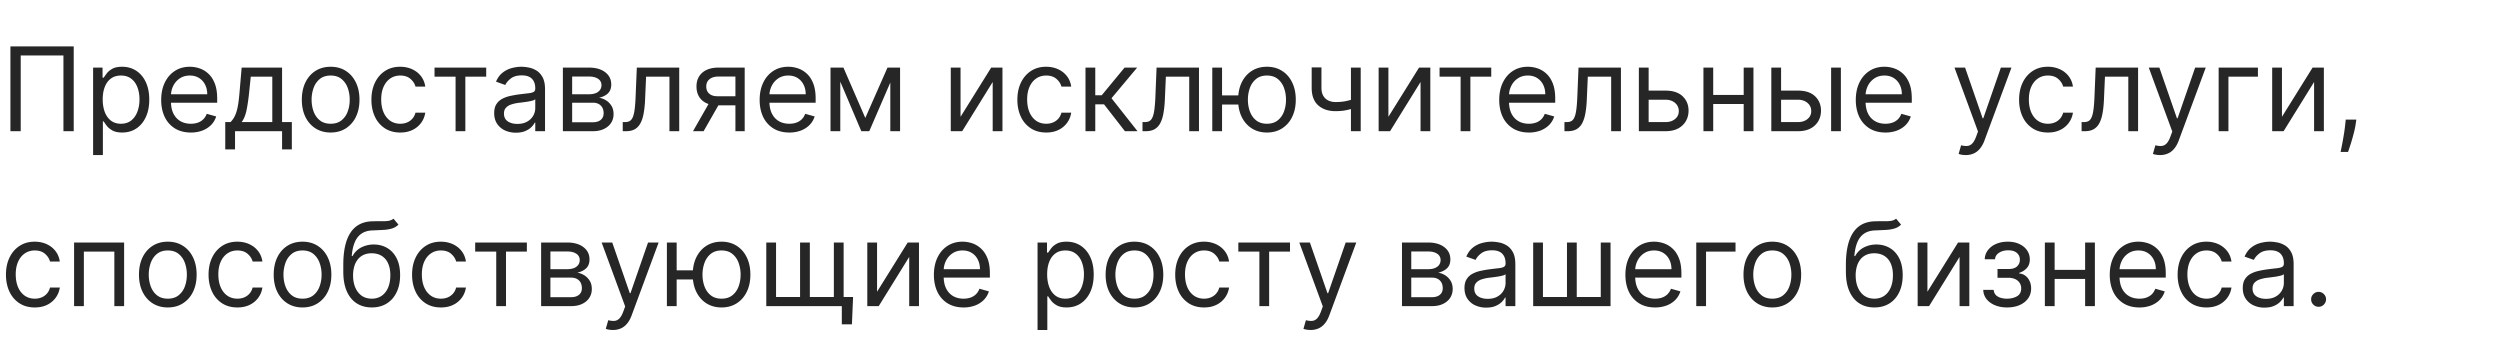 <svg xmlns="http://www.w3.org/2000/svg" width="343" height="47" fill="none"><path fill="#262626" d="M10.114 6.364V18h-1.41V7.614H2.842V18H1.43V6.364h8.683zm2.66 14.909v-12h1.296v1.386h.159c.098-.151.235-.345.409-.58.178-.238.432-.45.761-.636.334-.19.784-.284 1.352-.284.735 0 1.383.184 1.944.551.56.368.998.888 1.312 1.563.314.674.472 1.47.472 2.386 0 .924-.157 1.725-.472 2.403-.314.675-.75 1.197-1.307 1.569-.556.367-1.199.55-1.926.55-.56 0-1.01-.092-1.346-.278-.338-.189-.597-.403-.779-.642a8.623 8.623 0 0 1-.42-.602h-.114v4.614h-1.34zm1.318-7.637c0 .66.097 1.24.29 1.745.193.5.476.892.847 1.176.37.28.826.42 1.363.42.56 0 1.029-.148 1.404-.443.379-.3.663-.7.852-1.204.193-.508.29-1.072.29-1.694 0-.613-.095-1.166-.284-1.659-.186-.496-.468-.888-.847-1.176-.375-.292-.847-.437-1.415-.437-.545 0-1.003.138-1.375.414-.37.273-.651.656-.84 1.148-.19.489-.285 1.059-.285 1.71zm12.091 4.546c-.84 0-1.566-.186-2.176-.557a3.737 3.737 0 0 1-1.403-1.568c-.326-.674-.489-1.458-.489-2.352 0-.894.163-1.682.489-2.364.33-.686.788-1.22 1.375-1.602.59-.387 1.28-.58 2.068-.58.454 0 .903.076 1.346.227a3.33 3.33 0 0 1 1.21.739c.364.337.654.784.87 1.34.216.558.324 1.243.324 2.058v.568H23.07v-1.16h5.363c0-.492-.098-.931-.295-1.317a2.226 2.226 0 0 0-.83-.915c-.356-.224-.776-.335-1.261-.335-.534 0-.996.132-1.387.397a2.615 2.615 0 0 0-.892 1.023c-.208.42-.312.871-.312 1.352v.773c0 .66.114 1.218.34 1.676.232.455.552.801.961 1.04.41.235.885.352 1.426.352.352 0 .67-.049.955-.148a2.03 2.03 0 0 0 .744-.454c.208-.204.37-.458.483-.761l1.296.363c-.137.44-.366.826-.688 1.16-.322.329-.72.587-1.193.772a4.426 4.426 0 0 1-1.597.273zm4.722 2.318v-3.75h.727c.178-.186.331-.386.46-.602.13-.216.24-.472.336-.767.098-.3.181-.663.25-1.091.068-.432.128-.953.181-1.563l.296-3.454H38.7v7.477h1.341v3.75h-1.34V18h-6.455v2.5h-1.341zm2.25-3.75h4.204v-6.227h-2.954l-.227 2.204c-.095.913-.213 1.71-.353 2.392-.14.682-.363 1.226-.67 1.631zm12.212 1.432c-.788 0-1.48-.188-2.074-.563-.591-.375-1.053-.9-1.387-1.573-.33-.675-.494-1.463-.494-2.364 0-.91.165-1.703.494-2.38.334-.679.796-1.205 1.387-1.58.594-.375 1.286-.563 2.074-.563.787 0 1.477.188 2.068.563.594.375 1.056.901 1.386 1.58.333.677.5 1.47.5 2.38 0 .901-.167 1.69-.5 2.364a3.769 3.769 0 0 1-1.386 1.573c-.591.375-1.28.563-2.069.563zm0-1.205c.598 0 1.09-.153 1.477-.46a2.72 2.72 0 0 0 .858-1.21c.185-.5.278-1.042.278-1.625 0-.584-.093-1.127-.278-1.63a2.75 2.75 0 0 0-.858-1.223c-.387-.31-.879-.465-1.477-.465-.599 0-1.091.155-1.478.465a2.75 2.75 0 0 0-.858 1.222 4.681 4.681 0 0 0-.278 1.63c0 .584.093 1.126.278 1.626.186.5.472.903.858 1.21.387.307.879.46 1.477.46zm9.546 1.205c-.818 0-1.522-.193-2.113-.58a3.777 3.777 0 0 1-1.364-1.596c-.318-.678-.477-1.453-.477-2.324 0-.886.163-1.669.488-2.347.33-.682.788-1.214 1.375-1.596.591-.387 1.28-.58 2.069-.58.613 0 1.166.114 1.659.341.492.227.896.546 1.21.954.314.41.51.887.585 1.432h-1.34c-.103-.397-.33-.75-.683-1.056-.348-.311-.818-.466-1.409-.466-.522 0-.98.136-1.375.409-.39.269-.695.65-.914 1.142-.216.488-.324 1.062-.324 1.721 0 .675.106 1.262.318 1.762.216.5.519.888.909 1.165.394.276.856.414 1.386.414.349 0 .665-.06.95-.181.283-.122.524-.296.72-.523.198-.227.338-.5.421-.819h1.341c-.076.516-.263.98-.562 1.393a3.153 3.153 0 0 1-1.177.977c-.484.238-1.049.358-1.693.358zm4.705-7.66v-1.25h7.09v1.25h-2.863V18h-1.34v-7.477h-2.887zm11.162 7.682a3.546 3.546 0 0 1-1.506-.312 2.584 2.584 0 0 1-1.074-.915c-.265-.401-.397-.886-.397-1.454 0-.5.098-.906.295-1.216.197-.315.46-.56.79-.739a4.15 4.15 0 0 1 1.09-.397c.402-.091.806-.163 1.21-.216.531-.069.961-.12 1.29-.154.334-.038.577-.1.728-.187.155-.088.233-.239.233-.455v-.045c0-.561-.153-.997-.46-1.307-.303-.31-.764-.466-1.381-.466-.64 0-1.142.14-1.506.42-.363.28-.619.58-.767.898l-1.272-.455c.227-.53.53-.943.909-1.238.382-.3.799-.508 1.25-.625a5.19 5.19 0 0 1 1.34-.182c.28 0 .603.034.966.102.368.065.722.2 1.063.404.345.204.63.513.858.926.227.413.34.966.34 1.659V18h-1.34v-1.182h-.068a2.36 2.36 0 0 1-.455.608c-.212.216-.494.4-.846.551-.353.152-.783.227-1.29.227zM70.984 17c.53 0 .978-.104 1.341-.313a2.127 2.127 0 0 0 1.114-1.846v-1.227c-.057.068-.182.13-.375.187-.19.053-.41.1-.66.142a29.81 29.81 0 0 1-1.283.17c-.349.046-.674.12-.977.222a1.68 1.68 0 0 0-.728.45c-.182.196-.272.465-.272.806 0 .466.172.818.516 1.057.349.235.79.352 1.324.352zm6.243 1V9.273h3.569c.939 0 1.685.212 2.238.636.553.424.83.985.83 1.682 0 .53-.158.941-.472 1.233-.314.288-.718.483-1.21.585.322.045.634.16.937.341.307.182.56.432.762.75.2.314.3.7.3 1.16 0 .446-.113.846-.34 1.198-.227.352-.553.63-.977.835-.425.205-.932.307-1.523.307h-4.114zm1.273-1.227h2.84c.463 0 .825-.11 1.086-.33.261-.22.392-.519.392-.898 0-.45-.13-.804-.392-1.062-.261-.261-.623-.392-1.085-.392H78.5v2.682zm0-3.841h2.296c.36 0 .668-.05.926-.148a1.31 1.31 0 0 0 .59-.432c.14-.19.21-.413.21-.67a.988.988 0 0 0-.46-.864c-.306-.212-.729-.318-1.266-.318H78.5v2.432zM85.439 18v-1.25h.318c.261 0 .48-.051.653-.153.175-.107.315-.29.421-.552.11-.265.193-.632.25-1.102.06-.473.104-1.076.13-1.807l.16-3.863h5.818V18h-1.341v-7.477h-3.204l-.137 3.113a14.14 14.14 0 0 1-.193 1.892c-.095.542-.24.997-.438 1.364-.193.367-.45.644-.772.83-.322.185-.726.278-1.21.278h-.455zm15.46 0v-7.5h-2.318c-.523 0-.934.121-1.233.364-.3.242-.449.575-.449 1 0 .416.135.744.404.983.272.238.645.357 1.119.357h2.818v1.25h-2.818c-.591 0-1.1-.104-1.528-.312a2.286 2.286 0 0 1-.99-.892c-.23-.39-.346-.852-.346-1.386 0-.538.121-1 .364-1.387a2.36 2.36 0 0 1 1.04-.892c.454-.208.994-.312 1.619-.312h3.591V18h-1.273zm-5.818 0 2.477-4.34h1.455L96.535 18h-1.454zm13.212.182c-.841 0-1.567-.186-2.177-.557a3.74 3.74 0 0 1-1.403-1.568c-.326-.674-.489-1.458-.489-2.352 0-.894.163-1.682.489-2.364.33-.686.788-1.22 1.375-1.602.591-.387 1.28-.58 2.068-.58.455 0 .904.076 1.347.227a3.34 3.34 0 0 1 1.21.739c.364.337.653.784.869 1.34.216.558.324 1.243.324 2.058v.568h-6.727v-1.16h5.364c0-.492-.099-.931-.296-1.317a2.23 2.23 0 0 0-.829-.915c-.356-.224-.777-.335-1.262-.335-.534 0-.996.132-1.386.397a2.615 2.615 0 0 0-.892 1.023 3.01 3.01 0 0 0-.313 1.352v.773c0 .66.114 1.218.341 1.676.231.455.551.801.96 1.04.41.235.885.352 1.427.352.352 0 .67-.049.954-.148a2.03 2.03 0 0 0 .744-.454c.209-.204.37-.458.483-.761l1.296.363a2.87 2.87 0 0 1-.688 1.16 3.344 3.344 0 0 1-1.193.772 4.42 4.42 0 0 1-1.596.273zm10.426-2 3.045-6.91h1.273L119.264 18h-1.091l-3.704-8.727h1.25l3 6.909zm-3.432-6.91V18h-1.341V9.273h1.341zM122.151 18V9.273h1.34V18h-1.34zm9.636-1.977 4.204-6.75h1.546V18h-1.341v-6.75L132.014 18h-1.568V9.273h1.341v6.75zm11.751 2.159c-.818 0-1.522-.193-2.113-.58a3.776 3.776 0 0 1-1.364-1.596c-.318-.678-.477-1.453-.477-2.324 0-.886.163-1.669.488-2.347.33-.682.788-1.214 1.375-1.596.591-.387 1.281-.58 2.069-.58.613 0 1.166.114 1.659.341.492.227.896.546 1.21.954.314.41.509.887.585 1.432h-1.341c-.102-.397-.329-.75-.682-1.056-.348-.311-.818-.466-1.409-.466-.522 0-.981.136-1.375.409-.39.269-.695.65-.914 1.142-.216.488-.324 1.062-.324 1.721 0 .675.106 1.262.318 1.762.216.5.519.888.909 1.165.394.276.856.414 1.386.414.349 0 .665-.06.949-.181a1.96 1.96 0 0 0 .722-.523c.197-.227.337-.5.42-.819h1.341c-.076.516-.263.98-.562 1.393a3.158 3.158 0 0 1-1.176.977c-.485.238-1.05.358-1.694.358zM148.93 18V9.273h1.341v3.795h.887l3.136-3.795h1.727l-3.522 4.204L156.067 18h-1.728l-2.863-3.682h-1.205V18h-1.341zm7.821 0v-1.25h.319c.261 0 .479-.051.653-.153.174-.107.314-.29.42-.552.11-.265.194-.632.25-1.102a20.22 20.22 0 0 0 .131-1.807l.159-3.863h5.818V18h-1.34v-7.477h-3.205l-.136 3.113a14.137 14.137 0 0 1-.194 1.892c-.094.542-.24.997-.437 1.364a2.002 2.002 0 0 1-.773.83c-.322.185-.725.278-1.21.278h-.455zm14.392-4.91v1.25h-4.613v-1.25h4.613zm-3.477-3.817V18h-1.341V9.273h1.341zm6.159 8.909c-.788 0-1.479-.188-2.074-.563-.59-.375-1.053-.9-1.386-1.573-.329-.675-.494-1.463-.494-2.364 0-.91.165-1.703.494-2.38.333-.679.796-1.205 1.386-1.58.595-.375 1.286-.563 2.074-.563.788 0 1.478.188 2.068.563.595.375 1.057.901 1.387 1.58.333.677.5 1.47.5 2.38 0 .901-.167 1.69-.5 2.364a3.77 3.77 0 0 1-1.387 1.573c-.59.375-1.28.563-2.068.563zm0-1.205c.599 0 1.091-.153 1.478-.46a2.72 2.72 0 0 0 .858-1.21c.185-.5.278-1.042.278-1.625 0-.584-.093-1.127-.278-1.63a2.755 2.755 0 0 0-.858-1.223c-.387-.31-.879-.465-1.478-.465-.598 0-1.091.155-1.477.465a2.757 2.757 0 0 0-.858 1.222 4.672 4.672 0 0 0-.278 1.63c0 .584.092 1.126.278 1.626.186.5.472.903.858 1.21.386.307.879.46 1.477.46zm12.864-7.704V18h-1.341V9.273h1.341zm-.523 4.159v1.25c-.303.114-.604.214-.903.301-.299.083-.614.15-.943.199-.33.045-.692.068-1.086.068-.988 0-1.782-.267-2.38-.801-.595-.534-.892-1.335-.892-2.403V9.25h1.341v2.796c0 .446.085.814.255 1.102a1.6 1.6 0 0 0 .693.642c.292.14.62.21.983.21.569 0 1.082-.051 1.54-.153a11.62 11.62 0 0 0 1.392-.415zm4.324 2.59 4.205-6.75h1.545V18h-1.341v-6.75L190.717 18h-1.568V9.273h1.341v6.75zm7.019-5.5v-1.25h7.09v1.25h-2.863V18h-1.341v-7.477h-2.886zm12.252 7.66c-.841 0-1.566-.186-2.176-.557a3.733 3.733 0 0 1-1.403-1.568c-.326-.674-.489-1.458-.489-2.352 0-.894.163-1.682.489-2.364.329-.686.788-1.22 1.375-1.602.591-.387 1.28-.58 2.068-.58.455 0 .903.076 1.347.227a3.34 3.34 0 0 1 1.21.739c.363.337.653.784.869 1.34.216.558.324 1.243.324 2.058v.568h-6.727v-1.16h5.363c0-.492-.098-.931-.295-1.317a2.225 2.225 0 0 0-.83-.915c-.356-.224-.776-.335-1.261-.335-.534 0-.996.132-1.386.397a2.608 2.608 0 0 0-.892 1.023c-.209.42-.313.871-.313 1.352v.773c0 .66.114 1.218.341 1.676.231.455.551.801.96 1.04.409.235.885.352 1.426.352a2.9 2.9 0 0 0 .955-.148 2.03 2.03 0 0 0 .744-.454c.209-.204.37-.458.483-.761l1.296.363a2.88 2.88 0 0 1-.688 1.16c-.322.329-.72.587-1.193.772a4.43 4.43 0 0 1-1.597.273zm4.881-.182v-1.25h.318c.262 0 .479-.051.654-.153.174-.107.314-.29.42-.552.11-.265.193-.632.25-1.102.061-.473.104-1.076.131-1.807l.159-3.863h5.818V18h-1.341v-7.477h-3.204l-.137 3.113c-.03.716-.094 1.347-.193 1.892-.095.542-.24.997-.437 1.364a2.008 2.008 0 0 1-.773.83c-.322.185-.726.278-1.21.278h-.455zm11.369-5.568h2.5c1.023 0 1.805.26 2.347.778.542.52.812 1.176.812 1.972 0 .522-.121.998-.363 1.426a2.647 2.647 0 0 1-1.068 1.017c-.47.25-1.046.375-1.728.375h-3.659V9.273h1.341v7.477h2.318c.531 0 .966-.14 1.307-.42.341-.28.512-.64.512-1.08a1.42 1.42 0 0 0-.512-1.13c-.341-.292-.776-.438-1.307-.438h-2.5v-1.25zm13.542.59v1.25h-4.819v-1.25h4.819zm-4.5-3.75V18h-1.341V9.273h1.341zm5.522 0V18h-1.341V9.273h1.341zm3.608 3.16h2.5c1.023 0 1.805.26 2.347.778.541.52.812 1.176.812 1.972 0 .522-.121.998-.363 1.426a2.647 2.647 0 0 1-1.068 1.017c-.47.25-1.046.375-1.728.375h-3.659V9.273h1.341v7.477h2.318c.531 0 .966-.14 1.307-.42.341-.28.511-.64.511-1.08 0-.462-.17-.839-.511-1.13-.341-.292-.776-.438-1.307-.438h-2.5v-1.25zM251.229 18V9.273h1.341V18h-1.341zm7.454.182c-.841 0-1.566-.186-2.176-.557a3.733 3.733 0 0 1-1.403-1.568c-.326-.674-.489-1.458-.489-2.352 0-.894.163-1.682.489-2.364.329-.686.788-1.22 1.375-1.602.591-.387 1.28-.58 2.068-.58.454 0 .903.076 1.346.227.444.152.847.398 1.211.739.363.337.653.784.869 1.34.216.558.324 1.243.324 2.058v.568h-6.727v-1.16h5.363c0-.492-.098-.931-.295-1.317a2.225 2.225 0 0 0-.83-.915c-.356-.224-.776-.335-1.261-.335-.534 0-.996.132-1.386.397a2.618 2.618 0 0 0-.893 1.023c-.208.42-.312.871-.312 1.352v.773c0 .66.114 1.218.341 1.676.231.455.551.801.96 1.04.409.235.885.352 1.426.352a2.9 2.9 0 0 0 .955-.148 2.03 2.03 0 0 0 .744-.454c.208-.204.369-.458.483-.761l1.296.363a2.88 2.88 0 0 1-.688 1.16c-.322.329-.72.587-1.193.772a4.43 4.43 0 0 1-1.597.273zm11.017 3.09c-.227 0-.43-.018-.608-.056a1.597 1.597 0 0 1-.369-.102l.341-1.182c.326.083.614.114.864.09.25-.022.471-.134.664-.334.197-.197.377-.517.54-.96l.25-.683-3.227-8.772h1.454l2.409 6.954h.091l2.409-6.954h1.455l-3.705 10a3.77 3.77 0 0 1-.619 1.119c-.246.3-.532.52-.858.665a2.643 2.643 0 0 1-1.091.216zm11.276-3.09c-.818 0-1.523-.193-2.114-.58a3.774 3.774 0 0 1-1.363-1.596c-.319-.678-.478-1.453-.478-2.324 0-.886.163-1.669.489-2.347.329-.682.788-1.214 1.375-1.596.591-.387 1.28-.58 2.068-.58a3.91 3.91 0 0 1 1.659.341 3.17 3.17 0 0 1 1.21.954c.315.41.51.887.586 1.432h-1.341c-.103-.397-.33-.75-.682-1.056-.349-.311-.818-.466-1.409-.466-.523 0-.981.136-1.375.409-.39.269-.695.65-.915 1.142-.216.488-.324 1.062-.324 1.721 0 .675.106 1.262.318 1.762.216.5.519.888.909 1.165.394.276.857.414 1.387.414a2.4 2.4 0 0 0 .949-.181c.284-.122.524-.296.721-.523.197-.227.337-.5.421-.819h1.341c-.076.516-.264.98-.563 1.393a3.142 3.142 0 0 1-1.176.977c-.485.238-1.049.358-1.693.358zm4.619-.182v-1.25h.318c.262 0 .48-.051.654-.153.174-.107.314-.29.42-.552.11-.265.193-.632.25-1.102.061-.473.104-1.076.131-1.807l.159-3.863h5.818V18h-1.341v-7.477H288.8l-.137 3.113c-.03.716-.094 1.347-.193 1.892-.095.542-.24.997-.437 1.364a2.008 2.008 0 0 1-.773.83c-.322.185-.725.278-1.21.278h-.455zm10.762 3.273c-.228 0-.43-.02-.608-.057a1.61 1.61 0 0 1-.37-.102l.341-1.182c.326.083.614.114.864.09.25-.022.471-.134.665-.334.197-.197.376-.517.539-.96l.25-.683-3.227-8.772h1.455l2.409 6.954h.091l2.409-6.954h1.454l-3.704 10c-.167.45-.373.824-.62 1.119-.246.3-.532.52-.858.665a2.641 2.641 0 0 1-1.09.216zm13.429-12v1.25h-4.046V18h-1.341V9.273h5.387zm3.298 6.75 4.204-6.75h1.546V18h-1.341v-6.75L313.311 18h-1.568V9.273h1.341v6.75zm10.206.386-.091.614c-.065.431-.163.894-.296 1.386-.128.492-.263.957-.403 1.392-.14.436-.256.782-.347 1.04h-1.022l.193-.96a36.8 36.8 0 0 0 .238-1.335c.084-.49.152-.99.205-1.5l.068-.637h1.455zM4.773 42.182c-.818 0-1.523-.193-2.114-.58a3.777 3.777 0 0 1-1.364-1.596c-.318-.678-.477-1.453-.477-2.324 0-.887.163-1.669.489-2.347.33-.682.788-1.214 1.375-1.596.59-.387 1.28-.58 2.068-.58.614 0 1.167.114 1.66.341.492.227.895.545 1.21.955.314.409.509.886.585 1.431H6.864c-.103-.397-.33-.75-.682-1.056-.349-.311-.818-.466-1.41-.466-.522 0-.98.136-1.374.409-.39.269-.695.65-.915 1.142-.216.488-.324 1.062-.324 1.721 0 .675.106 1.262.318 1.762.216.5.52.888.91 1.164.393.277.855.415 1.386.415a2.4 2.4 0 0 0 .949-.181c.284-.122.524-.296.721-.523.197-.228.337-.5.42-.819h1.342c-.076.516-.264.98-.563 1.393a3.142 3.142 0 0 1-1.176.977c-.485.239-1.05.358-1.693.358zM10.165 42v-8.727h6.863V42h-1.34v-7.477h-4.182V42h-1.341zm12.858.182c-.788 0-1.48-.188-2.074-.563-.591-.375-1.053-.9-1.387-1.574-.329-.674-.494-1.462-.494-2.363 0-.91.165-1.703.494-2.38.334-.679.796-1.205 1.387-1.58.595-.375 1.286-.563 2.074-.563.788 0 1.477.188 2.068.563.595.375 1.057.901 1.386 1.58.334.677.5 1.47.5 2.38 0 .901-.166 1.69-.5 2.363a3.77 3.77 0 0 1-1.386 1.574c-.591.375-1.28.563-2.068.563zm0-1.205c.598 0 1.09-.153 1.477-.46a2.72 2.72 0 0 0 .858-1.21c.186-.5.278-1.042.278-1.625 0-.584-.092-1.127-.278-1.63a2.75 2.75 0 0 0-.858-1.222c-.386-.311-.879-.466-1.477-.466-.599 0-1.091.155-1.477.466-.387.31-.673.717-.858 1.221a4.681 4.681 0 0 0-.279 1.63c0 .584.093 1.126.279 1.626.185.5.471.903.858 1.21.386.307.878.46 1.477.46zm9.547 1.205c-.819 0-1.523-.193-2.114-.58a3.778 3.778 0 0 1-1.364-1.596c-.318-.678-.477-1.453-.477-2.324 0-.887.163-1.669.489-2.347.33-.682.788-1.214 1.375-1.596.59-.387 1.28-.58 2.068-.58.614 0 1.167.114 1.659.341.492.227.896.545 1.21.955.315.409.51.886.585 1.431h-1.34c-.103-.397-.33-.75-.682-1.056-.349-.311-.819-.466-1.41-.466-.522 0-.98.136-1.374.409-.39.269-.695.65-.915 1.142-.216.488-.324 1.062-.324 1.721 0 .675.106 1.262.318 1.762.216.5.52.888.91 1.164.393.277.855.415 1.386.415.348 0 .664-.06.949-.181.284-.122.524-.296.721-.523.197-.228.337-.5.42-.819h1.341a3.1 3.1 0 0 1-.562 1.393 3.15 3.15 0 0 1-1.176.977c-.485.239-1.05.358-1.693.358zm8.937 0c-.788 0-1.48-.188-2.074-.563-.59-.375-1.053-.9-1.386-1.574-.33-.674-.494-1.462-.494-2.363 0-.91.164-1.703.494-2.38.333-.679.795-1.205 1.386-1.58.595-.375 1.286-.563 2.074-.563.788 0 1.477.188 2.068.563.595.375 1.057.901 1.387 1.58.333.677.5 1.47.5 2.38 0 .901-.167 1.69-.5 2.363a3.769 3.769 0 0 1-1.387 1.574c-.59.375-1.28.563-2.068.563zm0-1.205c.599 0 1.091-.153 1.477-.46.387-.307.673-.71.858-1.21.186-.5.279-1.042.279-1.625 0-.584-.093-1.127-.279-1.63a2.75 2.75 0 0 0-.858-1.222c-.386-.311-.878-.466-1.477-.466-.598 0-1.09.155-1.477.466a2.75 2.75 0 0 0-.858 1.221 4.681 4.681 0 0 0-.278 1.63c0 .584.092 1.126.278 1.626.186.5.472.903.858 1.21.386.307.879.46 1.477.46zM53.986 30l.682.818a2.188 2.188 0 0 1-.92.54 5.157 5.157 0 0 1-1.183.188c-.44.022-.928.045-1.466.068-.606.022-1.107.17-1.505.443-.398.273-.705.666-.92 1.182-.217.515-.355 1.147-.416 1.897h.114a2.77 2.77 0 0 1 1.227-1.204 3.754 3.754 0 0 1 1.682-.387c.682 0 1.296.16 1.841.478.546.318.977.79 1.296 1.414.318.626.477 1.396.477 2.313 0 .913-.163 1.7-.489 2.364-.322.663-.774 1.174-1.358 1.534-.58.356-1.26.534-2.04.534s-1.464-.184-2.05-.551c-.588-.371-1.044-.92-1.37-1.648-.326-.731-.489-1.634-.489-2.71v-.932c0-1.943.33-3.417.99-4.42.662-1.004 1.658-1.523 2.988-1.557.47-.015.888-.02 1.255-.012.368.008.688-.01.96-.05.273-.043.504-.143.694-.302zm-2.977 10.977c.526 0 .979-.132 1.358-.397.382-.266.676-.639.88-1.12.205-.485.307-1.055.307-1.71 0-.636-.104-1.178-.313-1.625a2.271 2.271 0 0 0-.88-1.023c-.383-.235-.841-.352-1.375-.352-.39 0-.74.066-1.051.199a2.14 2.14 0 0 0-.796.585 2.75 2.75 0 0 0-.511.943c-.118.372-.18.796-.188 1.273 0 .977.23 1.76.688 2.347.458.587 1.085.88 1.88.88zm9.483 1.205c-.819 0-1.523-.193-2.114-.58a3.777 3.777 0 0 1-1.364-1.596c-.318-.678-.477-1.453-.477-2.324 0-.887.163-1.669.489-2.347.33-.682.787-1.214 1.375-1.596.59-.387 1.28-.58 2.068-.58.613 0 1.166.114 1.659.341.492.227.896.545 1.21.955.315.409.51.886.585 1.431h-1.34c-.103-.397-.33-.75-.682-1.056-.349-.311-.819-.466-1.41-.466-.522 0-.98.136-1.374.409-.39.269-.696.65-.915 1.142-.216.488-.324 1.062-.324 1.721 0 .675.106 1.262.318 1.762.216.5.519.888.91 1.164.393.277.855.415 1.386.415.348 0 .664-.06.948-.181.284-.122.525-.296.722-.523.197-.228.337-.5.42-.819h1.341c-.076.516-.263.98-.562 1.393a3.158 3.158 0 0 1-1.176.977c-.485.239-1.05.358-1.694.358zm4.704-7.66v-1.25h7.09v1.25h-2.863V42h-1.34v-7.477h-2.887zM74.243 42v-8.727h3.568c.94 0 1.686.212 2.239.636.553.424.83.985.83 1.682 0 .53-.158.941-.472 1.233-.315.288-.718.483-1.21.585.321.046.634.16.937.341.307.182.56.432.761.75.201.314.301.7.301 1.16 0 .446-.113.846-.34 1.198-.228.352-.553.63-.978.835-.424.205-.932.307-1.523.307h-4.113zm1.273-1.227h2.84c.463 0 .824-.11 1.086-.33.261-.22.392-.519.392-.898 0-.45-.13-.805-.392-1.062-.262-.261-.623-.392-1.085-.392h-2.841v2.682zm0-3.841h2.295c.36 0 .669-.05.926-.148a1.3 1.3 0 0 0 .591-.432c.14-.19.21-.413.21-.67a.989.989 0 0 0-.46-.864c-.307-.212-.729-.318-1.267-.318h-2.295v2.432zm8.575 8.34c-.227 0-.43-.018-.608-.056a1.604 1.604 0 0 1-.37-.102l.341-1.182c.326.083.614.113.864.09.25-.022.472-.134.665-.334.197-.198.377-.518.54-.96l.25-.683-3.227-8.772H84l2.41 6.954h.09l2.41-6.954h1.454l-3.705 10c-.167.45-.373.824-.62 1.119-.245.3-.531.52-.857.665a2.645 2.645 0 0 1-1.091.216zm12.224-8.181v1.25h-4.613v-1.25h4.613zm-3.477-3.818V42h-1.34v-8.727h1.34zm6.16 8.909c-.789 0-1.48-.188-2.075-.563-.59-.375-1.053-.9-1.386-1.574-.33-.674-.494-1.462-.494-2.363 0-.91.164-1.703.494-2.38.333-.679.795-1.205 1.386-1.58.595-.375 1.286-.563 2.074-.563.788 0 1.477.188 2.068.563.595.375 1.057.901 1.387 1.58.333.677.5 1.47.5 2.38 0 .901-.167 1.69-.5 2.363-.33.675-.792 1.2-1.387 1.574-.591.375-1.28.563-2.068.563zm0-1.205c.598 0 1.09-.153 1.476-.46.387-.307.673-.71.858-1.21.186-.5.279-1.042.279-1.625 0-.584-.093-1.127-.279-1.63a2.74 2.74 0 0 0-.858-1.222c-.386-.311-.878-.466-1.477-.466-.598 0-1.09.155-1.477.466-.386.31-.672.717-.858 1.221a4.681 4.681 0 0 0-.279 1.63c0 .584.093 1.126.279 1.626.185.5.471.903.858 1.21.386.307.879.46 1.477.46zm18.045-.227-.159 3.75h-1.387V42h-1.136v-1.25h2.682zm-11.909-7.477h1.34v7.477h3.296v-7.477h1.341v7.477h3.295v-7.477h1.341V42h-10.613v-8.727zm15.2 6.75 4.204-6.75h1.546V42h-1.341v-6.75L120.561 42h-1.568v-8.727h1.341v6.75zm11.865 2.159c-.841 0-1.566-.186-2.176-.557a3.742 3.742 0 0 1-1.404-1.568c-.325-.674-.488-1.459-.488-2.352 0-.894.163-1.682.488-2.364.33-.686.788-1.22 1.375-1.602.591-.387 1.281-.58 2.068-.58.455 0 .904.076 1.347.227.443.152.847.398 1.21.739.364.337.654.784.87 1.34.216.558.323 1.243.323 2.058v.568h-6.727v-1.16h5.364c0-.492-.099-.931-.296-1.317a2.223 2.223 0 0 0-.829-.915c-.356-.224-.777-.335-1.262-.335-.534 0-.996.132-1.386.397a2.615 2.615 0 0 0-.892 1.023c-.208.42-.312.871-.312 1.352v.773c0 .66.113 1.218.34 1.676.232.455.552.801.961 1.04.409.235.884.352 1.426.352.352 0 .67-.049.954-.147.288-.103.536-.254.745-.455.208-.205.369-.458.483-.761l1.295.363a2.87 2.87 0 0 1-.687 1.16 3.35 3.35 0 0 1-1.194.772 4.42 4.42 0 0 1-1.596.273zm10.153 3.09v-12h1.296v1.387h.159c.098-.151.235-.345.409-.58.178-.238.432-.45.761-.636.334-.19.784-.284 1.353-.284.734 0 1.382.184 1.943.551.56.368.998.889 1.312 1.563.315.674.472 1.47.472 2.386 0 .924-.157 1.726-.472 2.404-.314.674-.75 1.197-1.307 1.568-.556.367-1.198.55-1.926.55-.56 0-1.009-.092-1.346-.278-.337-.189-.597-.403-.779-.642a8.362 8.362 0 0 1-.42-.602h-.114v4.614h-1.341zm1.318-7.636c0 .66.097 1.24.29 1.745.193.5.476.892.847 1.176.371.28.826.42 1.363.42.561 0 1.029-.147 1.404-.443.379-.3.663-.7.852-1.204a4.73 4.73 0 0 0 .29-1.694 4.6 4.6 0 0 0-.284-1.659c-.186-.496-.468-.888-.847-1.176-.375-.291-.846-.437-1.415-.437-.545 0-1.003.138-1.375.414-.371.273-.651.656-.84 1.148-.19.489-.285 1.059-.285 1.71zm11.978 4.546c-.788 0-1.479-.188-2.074-.563-.591-.375-1.053-.9-1.386-1.574-.33-.674-.495-1.462-.495-2.363 0-.91.165-1.703.495-2.38.333-.679.795-1.205 1.386-1.58.595-.375 1.286-.563 2.074-.563.788 0 1.477.188 2.068.563.595.375 1.057.901 1.386 1.58.334.677.5 1.47.5 2.38 0 .901-.166 1.69-.5 2.363a3.763 3.763 0 0 1-1.386 1.574c-.591.375-1.28.563-2.068.563zm0-1.205c.598 0 1.091-.153 1.477-.46a2.72 2.72 0 0 0 .858-1.21c.186-.5.278-1.042.278-1.625 0-.584-.092-1.127-.278-1.63a2.755 2.755 0 0 0-.858-1.222c-.386-.311-.879-.466-1.477-.466-.599 0-1.091.155-1.478.466-.386.31-.672.717-.858 1.221a4.695 4.695 0 0 0-.278 1.63c0 .584.093 1.126.278 1.626.186.5.472.903.858 1.21.387.307.879.46 1.478.46zm9.547 1.205c-.819 0-1.523-.193-2.114-.58a3.783 3.783 0 0 1-1.364-1.596c-.318-.678-.477-1.453-.477-2.324 0-.887.163-1.669.489-2.347.329-.682.788-1.214 1.375-1.596.591-.387 1.28-.58 2.068-.58a3.91 3.91 0 0 1 1.659.341c.492.227.896.545 1.21.955.315.409.51.886.585 1.431h-1.34c-.103-.397-.33-.75-.682-1.056-.349-.311-.818-.466-1.409-.466-.523 0-.981.136-1.375.409-.391.269-.695.65-.915 1.142-.216.488-.324 1.062-.324 1.721 0 .675.106 1.262.318 1.762.216.5.519.888.909 1.164.394.277.856.415 1.387.415.348 0 .664-.06.948-.181.285-.122.525-.296.722-.523.197-.228.337-.5.421-.819h1.34a3.1 3.1 0 0 1-.562 1.393 3.158 3.158 0 0 1-1.176.977c-.485.239-1.049.358-1.693.358zm4.704-7.66v-1.25h7.091v1.25h-2.864V42h-1.34v-7.477h-2.887zm9.911 10.75c-.228 0-.43-.018-.608-.056a1.626 1.626 0 0 1-.37-.102l.341-1.182c.326.083.614.113.864.09.25-.022.472-.134.665-.334.197-.198.377-.518.539-.96l.25-.683-3.227-8.772h1.455l2.409 6.954h.091l2.409-6.954h1.454l-3.704 10c-.167.45-.373.824-.619 1.119-.247.3-.533.52-.858.665a2.646 2.646 0 0 1-1.091.216zM192.352 42v-8.727h3.568c.94 0 1.686.212 2.239.636.553.424.83.985.83 1.682 0 .53-.158.941-.472 1.233-.314.288-.718.483-1.21.585.322.046.634.16.937.341.307.182.561.432.762.75.2.314.301.7.301 1.16 0 .446-.114.846-.341 1.198-.227.352-.553.63-.977.835-.425.205-.932.307-1.523.307h-4.114zm1.273-1.227h2.841c.462 0 .824-.11 1.085-.33.262-.22.392-.519.392-.898 0-.45-.13-.805-.392-1.062-.261-.261-.623-.392-1.085-.392h-2.841v2.682zm0-3.841h2.295c.36 0 .669-.05.927-.148.257-.102.454-.246.591-.432.14-.19.21-.413.21-.67a.99.99 0 0 0-.46-.864c-.307-.212-.73-.318-1.268-.318h-2.295v2.432zm10.28 5.273a3.548 3.548 0 0 1-1.506-.313 2.582 2.582 0 0 1-1.074-.915c-.265-.401-.397-.886-.397-1.454 0-.5.098-.906.295-1.216.197-.315.46-.56.79-.739a4.14 4.14 0 0 1 1.091-.398c.401-.09.805-.162 1.21-.215.53-.069.96-.12 1.29-.154.333-.038.575-.1.727-.187.155-.087.233-.239.233-.455v-.045c0-.561-.153-.997-.46-1.307-.303-.31-.764-.466-1.381-.466-.64 0-1.142.14-1.506.42-.363.28-.619.58-.767.898l-1.272-.454c.227-.53.53-.944.909-1.24a3.411 3.411 0 0 1 1.25-.624 5.184 5.184 0 0 1 1.341-.182c.28 0 .602.034.965.102.368.065.722.2 1.063.404.345.204.631.513.858.926.227.413.341.966.341 1.659V42h-1.341v-1.182h-.068a2.36 2.36 0 0 1-.455.608c-.212.216-.494.4-.846.551-.353.152-.783.228-1.29.228zm.204-1.205c.531 0 .978-.104 1.341-.313a2.128 2.128 0 0 0 1.114-1.846v-1.227c-.057.068-.182.13-.375.187a6.29 6.29 0 0 1-.659.142 29.629 29.629 0 0 1-1.284.17 5.13 5.13 0 0 0-.978.222 1.687 1.687 0 0 0-.727.45c-.182.196-.273.465-.273.806 0 .466.173.818.518 1.057.348.235.789.352 1.323.352zm6.243-7.727h1.341v7.477h3.296v-7.477h1.341v7.477h3.295v-7.477h1.341V42h-10.614v-8.727zm16.722 8.909c-.841 0-1.566-.186-2.176-.557a3.742 3.742 0 0 1-1.404-1.568c-.325-.674-.488-1.459-.488-2.352 0-.894.163-1.682.488-2.364.33-.686.788-1.22 1.375-1.602.591-.387 1.281-.58 2.069-.58.454 0 .903.076 1.346.227.443.152.847.398 1.21.739.364.337.654.784.87 1.34.216.558.324 1.243.324 2.058v.568h-6.728v-1.16h5.364c0-.492-.099-.931-.296-1.317a2.223 2.223 0 0 0-.829-.915c-.356-.224-.777-.335-1.261-.335-.535 0-.997.132-1.387.397a2.615 2.615 0 0 0-.892 1.023c-.208.42-.312.871-.312 1.352v.773c0 .66.113 1.218.341 1.676.231.455.551.801.96 1.04.409.235.884.352 1.426.352.352 0 .67-.049.954-.147.288-.103.536-.254.745-.455.208-.205.369-.458.483-.761l1.295.363a2.87 2.87 0 0 1-.687 1.16 3.35 3.35 0 0 1-1.194.772 4.42 4.42 0 0 1-1.596.273zm11.04-8.91v1.25h-4.046V42h-1.341v-8.727h5.387zm5.049 8.91c-.788 0-1.479-.188-2.074-.563-.59-.375-1.053-.9-1.386-1.574-.329-.674-.494-1.462-.494-2.363 0-.91.165-1.703.494-2.38.333-.679.796-1.205 1.386-1.58.595-.375 1.286-.563 2.074-.563.788 0 1.478.188 2.069.563.594.375 1.056.901 1.386 1.58.333.677.5 1.47.5 2.38 0 .901-.167 1.69-.5 2.363-.33.675-.792 1.2-1.386 1.574-.591.375-1.281.563-2.069.563zm0-1.205c.599 0 1.091-.153 1.478-.46a2.72 2.72 0 0 0 .858-1.21c.185-.5.278-1.042.278-1.625 0-.584-.093-1.127-.278-1.63a2.755 2.755 0 0 0-.858-1.222c-.387-.311-.879-.466-1.478-.466-.598 0-1.091.155-1.477.466-.386.31-.672.717-.858 1.221a4.695 4.695 0 0 0-.278 1.63c0 .584.093 1.126.278 1.626.186.5.472.903.858 1.21.386.307.879.46 1.477.46zM260.142 30l.682.818a2.186 2.186 0 0 1-.921.54 5.148 5.148 0 0 1-1.181.188c-.44.022-.928.045-1.466.068-.606.022-1.108.17-1.506.443-.398.273-.705.666-.92 1.182-.216.515-.355 1.147-.415 1.897h.113a2.774 2.774 0 0 1 1.228-1.204 3.75 3.75 0 0 1 1.682-.387c.681 0 1.295.16 1.84.478.546.318.978.79 1.296 1.414.318.626.477 1.396.477 2.313 0 .913-.163 1.7-.489 2.364-.321.663-.774 1.174-1.357 1.534-.58.356-1.26.534-2.04.534-.781 0-1.464-.184-2.051-.551-.587-.371-1.044-.92-1.37-1.648-.325-.731-.488-1.634-.488-2.71v-.932c0-1.943.329-3.417.988-4.42.663-1.004 1.659-1.523 2.989-1.557.47-.015.888-.02 1.256-.012.367.008.687-.01.96-.05.273-.043.504-.143.693-.302zm-2.977 10.977c.526 0 .979-.132 1.358-.397.382-.266.676-.639.88-1.12.205-.485.307-1.055.307-1.71 0-.636-.104-1.178-.312-1.625a2.272 2.272 0 0 0-.881-1.023c-.383-.235-.841-.352-1.375-.352-.39 0-.74.066-1.051.199a2.132 2.132 0 0 0-.796.585c-.219.258-.39.572-.511.943a4.45 4.45 0 0 0-.187 1.273c0 .977.229 1.76.687 2.347.458.587 1.085.88 1.881.88zm7.278-.954 4.205-6.75h1.545V42h-1.341v-6.75L264.67 42h-1.568v-8.727h1.341v6.75zm7.661-.25h1.432a1.1 1.1 0 0 0 .534.897c.329.205.757.307 1.284.307.538 0 .998-.11 1.38-.33.383-.223.574-.583.574-1.079a1.34 1.34 0 0 0-.216-.761 1.418 1.418 0 0 0-.608-.512 2.18 2.18 0 0 0-.926-.181h-1.5v-1.205h1.5c.534 0 .928-.121 1.182-.364.258-.242.386-.545.386-.909 0-.39-.138-.702-.414-.937-.277-.239-.669-.358-1.176-.358-.512 0-.938.115-1.279.346-.341.228-.521.521-.54.881h-1.409a2.12 2.12 0 0 1 .432-1.244 2.708 2.708 0 0 1 1.114-.852c.469-.209 1.007-.313 1.613-.313.614 0 1.146.108 1.597.324.454.212.805.502 1.051.87.25.363.375.776.375 1.238 0 .492-.138.89-.415 1.193a2.293 2.293 0 0 1-1.039.648v.09c.329.023.615.13.857.319.247.185.438.43.574.733.137.3.205.63.205.994 0 .53-.142.993-.426 1.387-.284.39-.675.693-1.171.909-.496.212-1.062.318-1.699.318-.617 0-1.17-.1-1.659-.301-.488-.205-.877-.487-1.164-.847a2.098 2.098 0 0 1-.449-1.261zm14.292-2.75v1.25h-4.818v-1.25h4.818zm-4.5-3.75V42h-1.341v-8.727h1.341zm5.523 0V42h-1.341v-8.727h1.341zm6.108 8.909c-.841 0-1.566-.186-2.176-.557a3.742 3.742 0 0 1-1.404-1.568c-.325-.674-.488-1.459-.488-2.352 0-.894.163-1.682.488-2.364.33-.686.788-1.22 1.375-1.602.591-.387 1.281-.58 2.069-.58.454 0 .903.076 1.346.227.443.152.847.398 1.21.739.364.337.654.784.87 1.34.216.558.324 1.243.324 2.058v.568h-6.728v-1.16h5.364c0-.492-.098-.931-.295-1.317a2.232 2.232 0 0 0-.83-.915c-.356-.224-.777-.335-1.261-.335-.534 0-.997.132-1.387.397a2.623 2.623 0 0 0-.892 1.023c-.208.42-.312.871-.312 1.352v.773c0 .66.113 1.218.341 1.676.231.455.551.801.96 1.04.409.235.884.352 1.426.352.352 0 .67-.049.955-.147.287-.103.536-.254.744-.455.208-.205.369-.458.483-.761l1.295.363a2.87 2.87 0 0 1-.687 1.16c-.322.329-.72.587-1.193.772a4.43 4.43 0 0 1-1.597.273zm9.199 0c-.818 0-1.523-.193-2.114-.58a3.774 3.774 0 0 1-1.363-1.596c-.319-.678-.478-1.453-.478-2.324 0-.887.163-1.669.489-2.347.329-.682.788-1.214 1.375-1.596.591-.387 1.28-.58 2.068-.58a3.91 3.91 0 0 1 1.659.341 3.17 3.17 0 0 1 1.21.955c.315.409.51.886.586 1.431h-1.341c-.103-.397-.33-.75-.682-1.056-.349-.311-.818-.466-1.409-.466-.523 0-.981.136-1.375.409-.39.269-.695.65-.915 1.142-.216.488-.324 1.062-.324 1.721 0 .675.106 1.262.318 1.762.216.5.519.888.909 1.164.394.277.857.415 1.387.415a2.4 2.4 0 0 0 .949-.181c.284-.122.524-.296.721-.523.197-.228.337-.5.421-.819h1.341c-.076.516-.264.98-.563 1.393a3.142 3.142 0 0 1-1.176.977c-.485.239-1.049.358-1.693.358zm7.96.023a3.548 3.548 0 0 1-1.506-.313 2.585 2.585 0 0 1-1.073-.915c-.266-.401-.398-.886-.398-1.454 0-.5.098-.906.295-1.216.197-.315.46-.56.79-.739.33-.178.693-.31 1.091-.398.401-.09.805-.162 1.21-.215.53-.069.96-.12 1.29-.154.333-.038.576-.1.727-.187.156-.087.233-.239.233-.455v-.045c0-.561-.153-.997-.46-1.307-.303-.31-.763-.466-1.381-.466-.64 0-1.142.14-1.505.42-.364.28-.62.58-.767.898l-1.273-.454c.227-.53.53-.944.909-1.24a3.411 3.411 0 0 1 1.25-.624 5.184 5.184 0 0 1 1.341-.182c.28 0 .602.034.966.102.367.065.721.2 1.062.404.345.204.631.513.858.926.227.413.341.966.341 1.659V42h-1.341v-1.182h-.068c-.091.19-.242.392-.455.608-.212.216-.494.4-.846.551-.352.152-.782.228-1.29.228zm.205-1.205c.53 0 .977-.104 1.341-.313a2.131 2.131 0 0 0 1.113-1.846v-1.227c-.057.068-.182.13-.375.187a6.29 6.29 0 0 1-.659.142 29.629 29.629 0 0 1-1.284.17 5.19 5.19 0 0 0-.977.222 1.68 1.68 0 0 0-.728.45c-.181.196-.272.465-.272.806 0 .466.172.818.517 1.057.348.235.79.352 1.324.352zm7.22 1.09a.985.985 0 0 1-.722-.3.983.983 0 0 1-.301-.722c0-.28.1-.52.301-.721a.984.984 0 0 1 .722-.302c.28 0 .521.1.721.302.201.2.302.44.302.721a.962.962 0 0 1-.143.512 1.06 1.06 0 0 1-.369.375.972.972 0 0 1-.511.136z"/></svg>